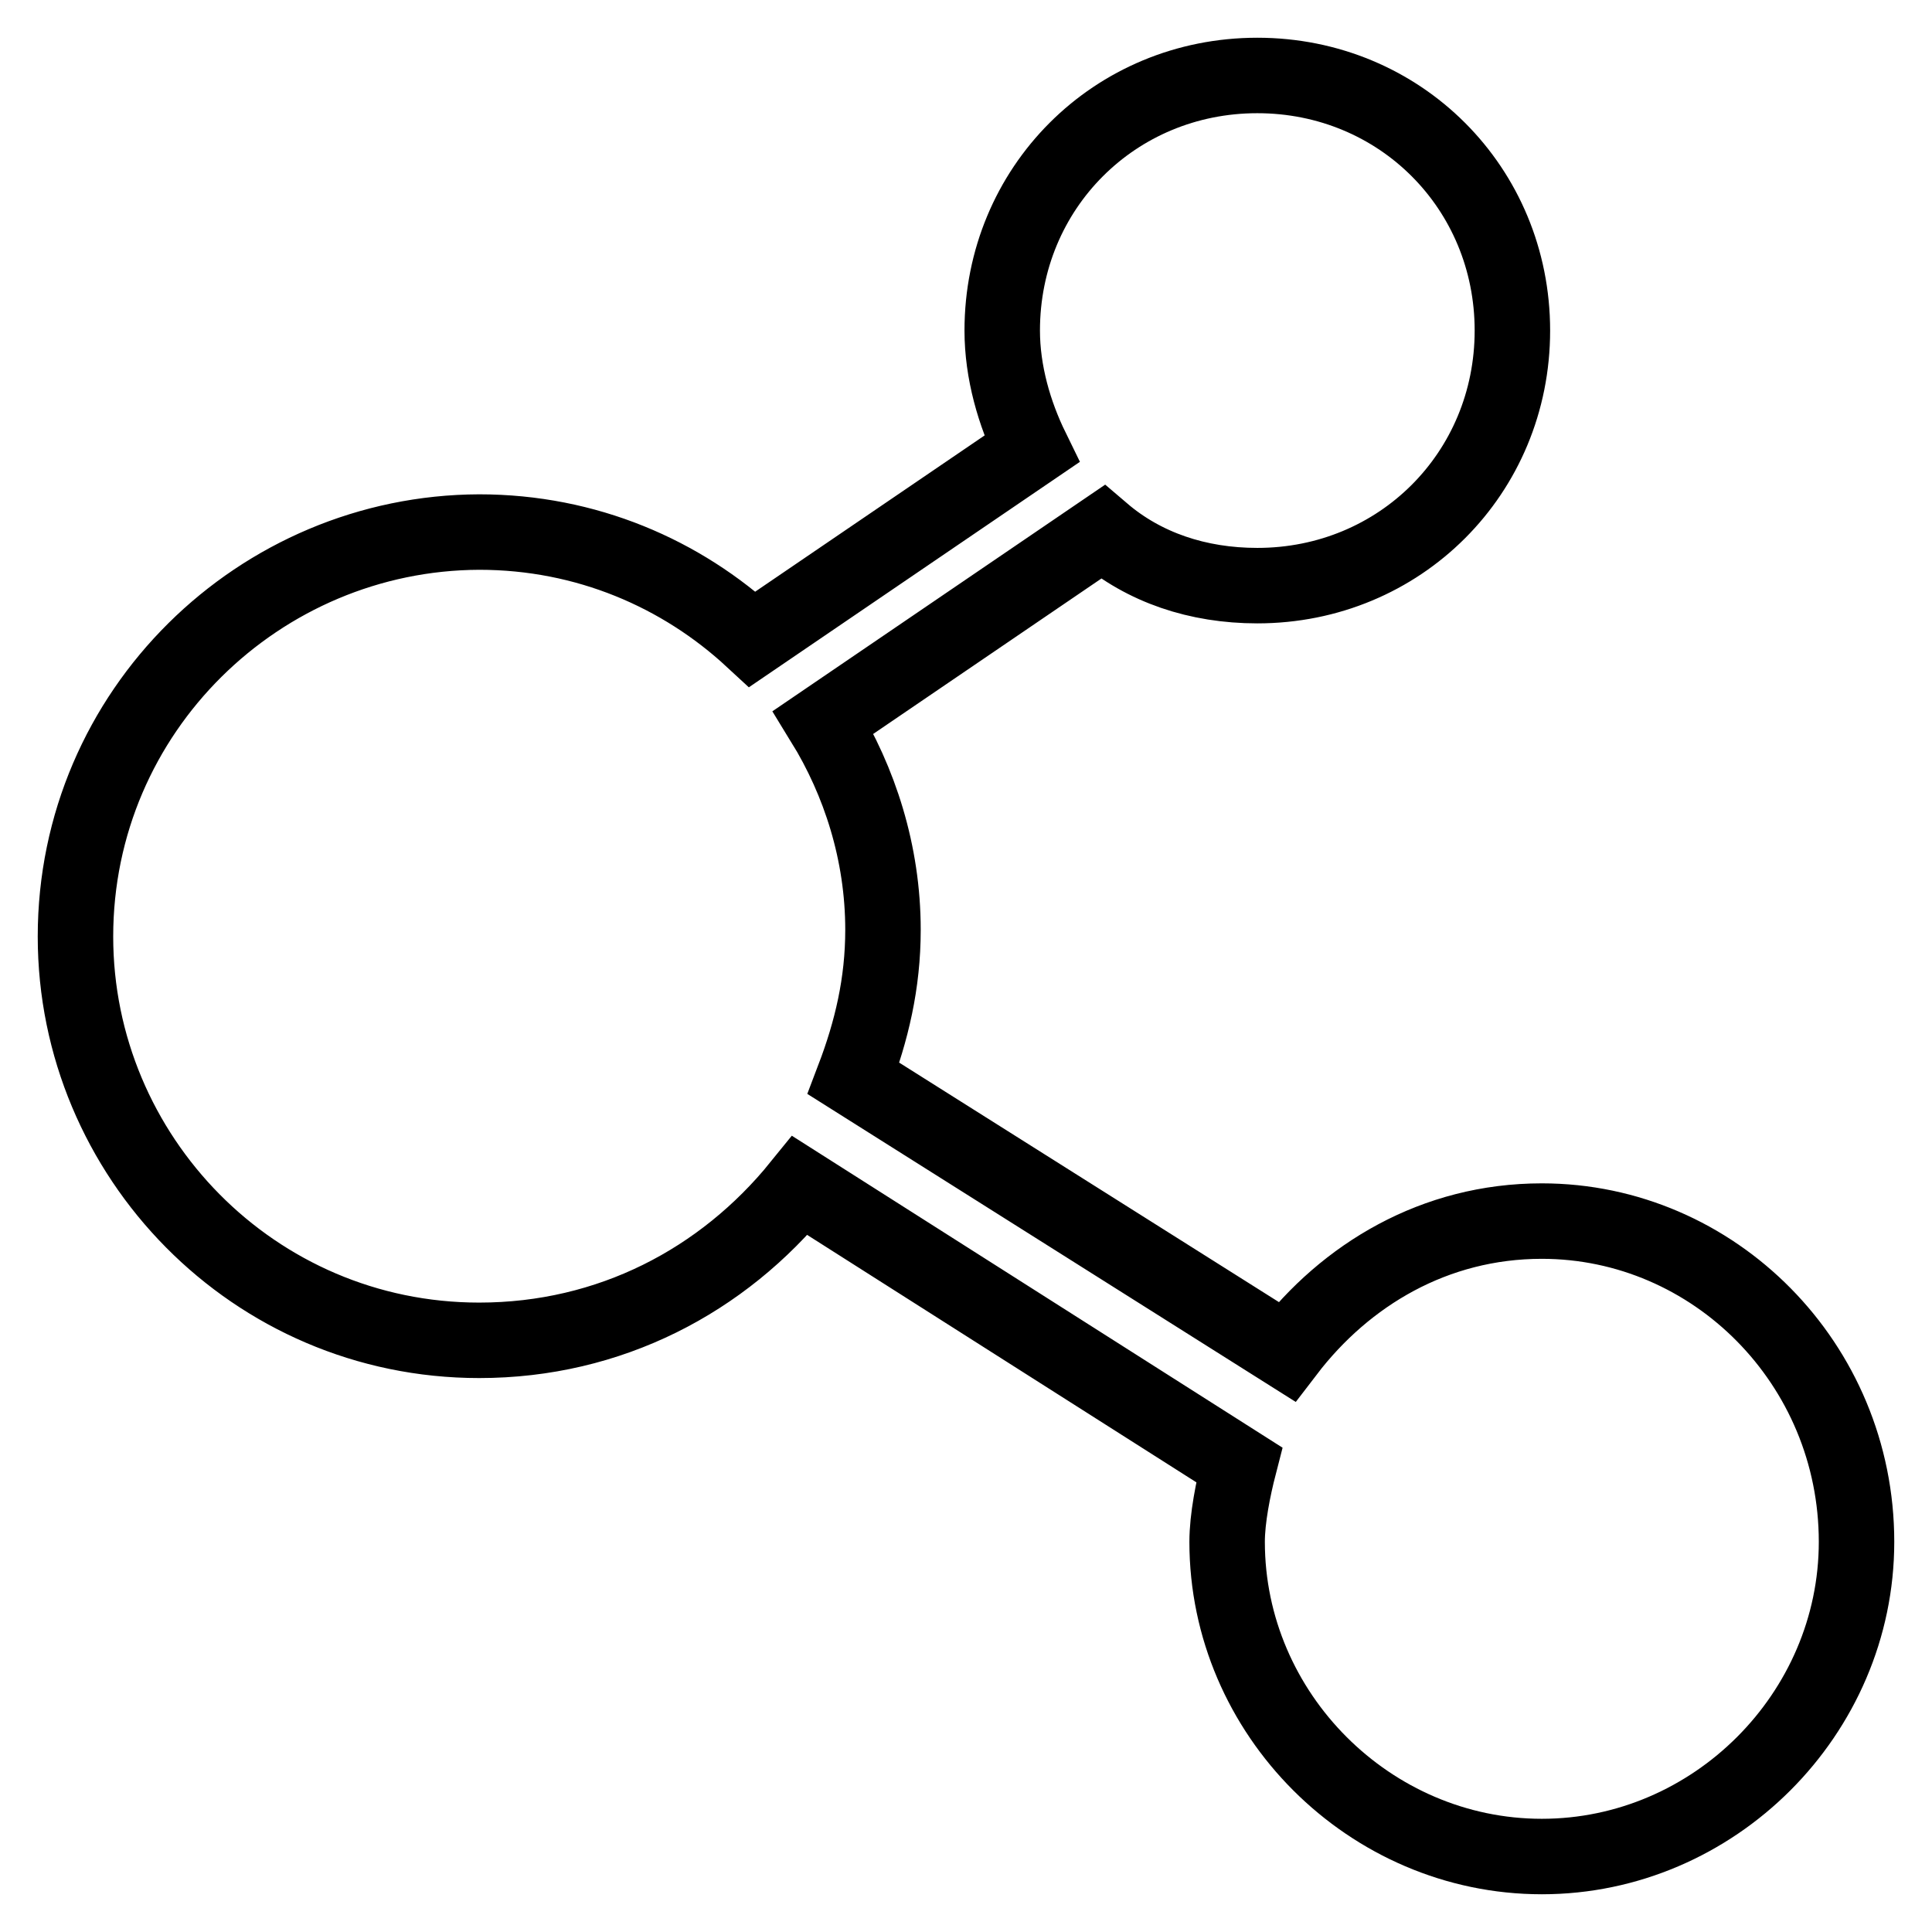 <?xml version="1.0" encoding="utf-8"?>
<!-- Svg Vector Icons : http://www.onlinewebfonts.com/icon -->
<!DOCTYPE svg PUBLIC "-//W3C//DTD SVG 1.1//EN" "http://www.w3.org/Graphics/SVG/1.1/DTD/svg11.dtd">
<svg version="1.1" xmlns="http://www.w3.org/2000/svg" xmlns:xlink="http://www.w3.org/1999/xlink" x="0px" y="0px" viewBox="0 0 256 256" enable-background="new 0 0 256 256" xml:space="preserve">
<g> <path stroke-width="10" fill-opacity="0" stroke="#000000"  d="M204.3,161.8c-14.2,0-26,7.1-33.8,17.3l-57.4-36.2c2.4-6.3,3.9-12.6,3.9-19.7c0-10.2-3.1-19.7-7.9-27.5 l37-25.2c5.5,4.7,12.6,7.1,20.5,7.1c18.9,0,33.8-14.9,33.8-33.8c0-18.9-14.9-33.8-33.8-33.8c-18.9,0-33.8,14.9-33.8,33.8 c0,5.5,1.6,11,3.9,15.7l-37,25.2c-9.4-8.7-22-14.2-36.2-14.2C34.4,70.6,10,94.2,10,124.1c0,29.1,23.6,53.5,53.5,53.5 c17.3,0,32.3-7.9,42.5-20.5l58.2,37c-0.8,3.1-1.6,7.1-1.6,10.2c0,22.8,18.9,41.7,41.7,41.7c22.8,0,41.7-18.9,41.7-41.7 C246,180.7,227.1,161.8,204.3,161.8z"/></g>
</svg>